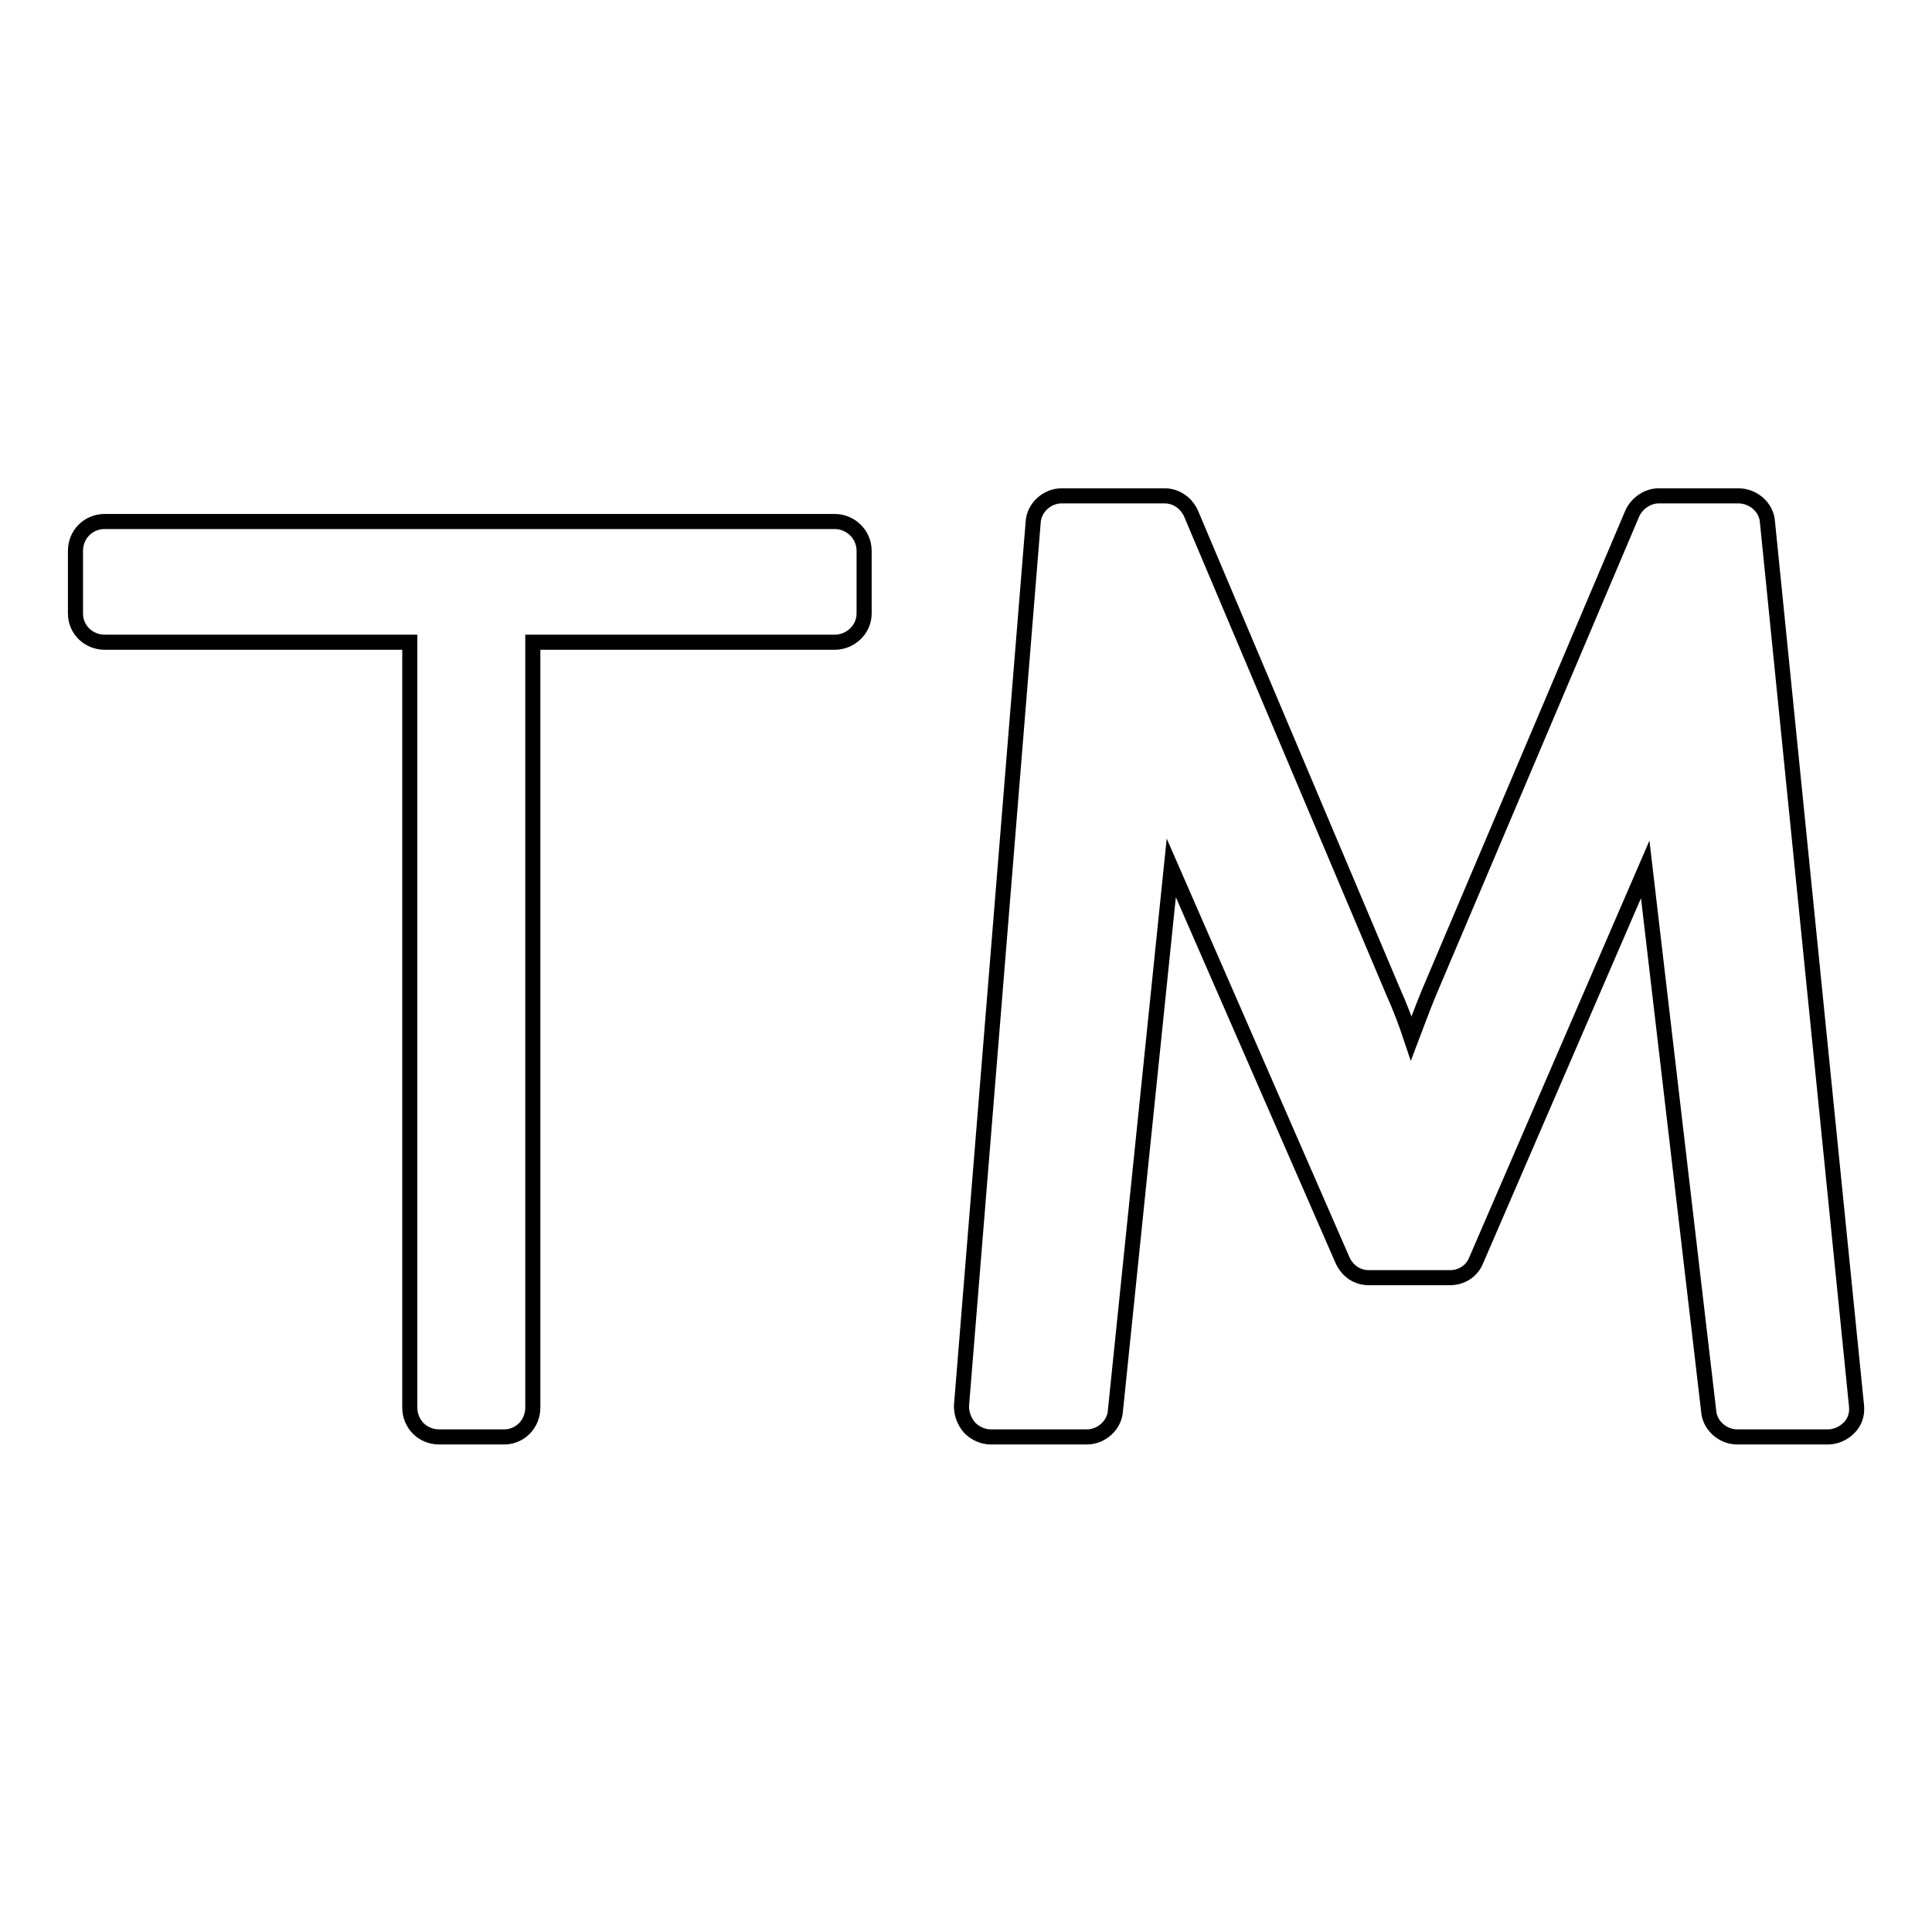 <?xml version="1.0" encoding="utf-8"?>
<!-- Svg Vector Icons : http://www.onlinewebfonts.com/icon -->
<!DOCTYPE svg PUBLIC "-//W3C//DTD SVG 1.1//EN" "http://www.w3.org/Graphics/SVG/1.1/DTD/svg11.dtd">
<svg version="1.1" xmlns="http://www.w3.org/2000/svg" xmlns:xlink="http://www.w3.org/1999/xlink" x="0px" y="0px" viewBox="0 0 256 256" enable-background="new 0 0 256 256" xml:space="preserve">
<g> <path stroke-width="2" fill-opacity="0" stroke="#000000"  d="M114.5,81.3c0,2.1-1.8,3.8-3.9,3.8h-40v101.4c0,2.2-1.7,3.9-3.8,3.9h-8.6c-2.2,0-3.9-1.7-3.9-3.9V85.1H13.9 c-2.2,0-3.9-1.7-3.9-3.8V73c0-2.2,1.7-3.9,3.9-3.9h96.7c2.1,0,3.9,1.7,3.9,3.9V81.3z M246,186.3c0.1,1.1-0.2,2.1-1,2.9 c-0.7,0.7-1.7,1.2-2.8,1.2h-12c-2,0-3.7-1.6-3.8-3.5l-8.4-71.7L195.6,167c-0.6,1.5-2,2.3-3.5,2.3h-10.7c-1.5,0-2.8-0.8-3.5-2.3 l-22.7-52l-7.4,71.9c-0.1,1.9-1.8,3.5-3.8,3.5h-12.7c-1.1,0-2.1-0.5-2.8-1.2c-0.7-0.8-1.1-1.8-1.1-2.9l9.5-117.1 c0.1-1.9,1.8-3.5,3.8-3.5h13.6c1.6,0,2.9,1,3.5,2.3l26.8,63.4c0.9,2,1.7,4.1,2.4,6.2c0.8-2.1,1.6-4.3,2.4-6.2l26.9-63.4 c0.6-1.3,2-2.3,3.5-2.3h10.5c2.1,0,3.8,1.6,3.9,3.5L246,186.3z"/></g>
</svg>